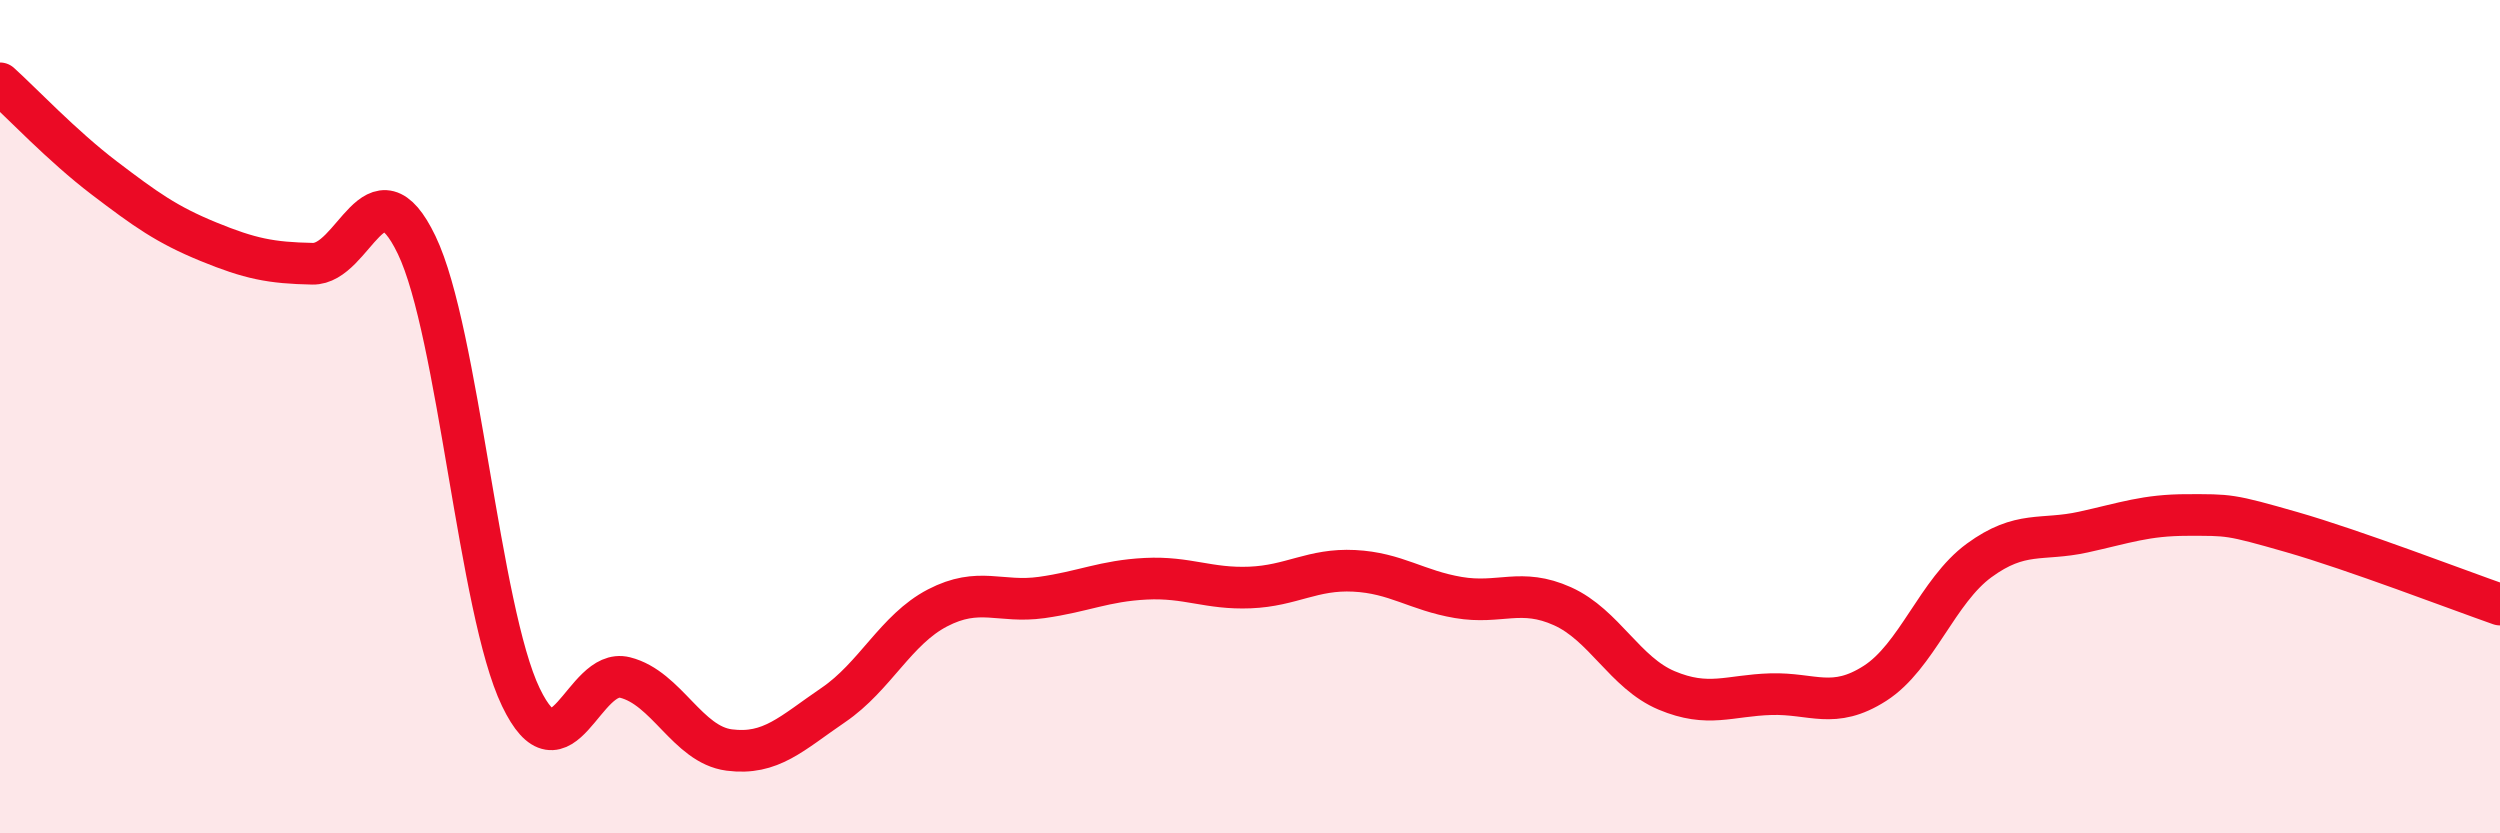 
    <svg width="60" height="20" viewBox="0 0 60 20" xmlns="http://www.w3.org/2000/svg">
      <path
        d="M 0,2 C 0.5,2.45 1.5,3.51 2.5,4.27 C 3.5,5.03 4,5.39 5,5.8 C 6,6.21 6.5,6.31 7.5,6.33 C 8.5,6.35 9,3.8 10,5.88 C 11,7.96 11.5,14.65 12.5,16.73 C 13.5,18.81 14,16.01 15,16.26 C 16,16.51 16.5,17.87 17.5,18 C 18.5,18.13 19,17.6 20,16.92 C 21,16.24 21.5,15.11 22.5,14.59 C 23.5,14.07 24,14.48 25,14.34 C 26,14.2 26.5,13.94 27.5,13.89 C 28.5,13.84 29,14.14 30,14.1 C 31,14.06 31.5,13.65 32.5,13.7 C 33.5,13.75 34,14.17 35,14.34 C 36,14.51 36.5,14.1 37.5,14.55 C 38.5,15 39,16.15 40,16.57 C 41,16.99 41.5,16.69 42.5,16.66 C 43.5,16.63 44,17.04 45,16.4 C 46,15.76 46.5,14.18 47.5,13.45 C 48.5,12.72 49,12.99 50,12.77 C 51,12.55 51.5,12.36 52.5,12.36 C 53.5,12.36 53.5,12.34 55,12.77 C 56.5,13.2 59,14.16 60,14.51L60 20L0 20Z"
        fill="#EB0A25"
        opacity="0.1"
        stroke-linecap="round"
        stroke-linejoin="round"
      />
      <path
        d="M 0,2 C 0.5,2.45 1.5,3.51 2.5,4.27 C 3.5,5.03 4,5.39 5,5.8 C 6,6.21 6.5,6.31 7.5,6.33 C 8.5,6.35 9,3.8 10,5.88 C 11,7.96 11.5,14.65 12.5,16.73 C 13.5,18.81 14,16.01 15,16.26 C 16,16.51 16.5,17.87 17.5,18 C 18.5,18.13 19,17.6 20,16.92 C 21,16.24 21.5,15.11 22.5,14.59 C 23.5,14.07 24,14.48 25,14.34 C 26,14.2 26.5,13.94 27.5,13.89 C 28.5,13.84 29,14.14 30,14.1 C 31,14.06 31.5,13.65 32.5,13.7 C 33.5,13.75 34,14.17 35,14.34 C 36,14.51 36.5,14.1 37.5,14.55 C 38.5,15 39,16.15 40,16.57 C 41,16.99 41.5,16.69 42.5,16.66 C 43.5,16.63 44,17.04 45,16.4 C 46,15.76 46.5,14.18 47.5,13.45 C 48.5,12.72 49,12.99 50,12.77 C 51,12.55 51.5,12.36 52.5,12.36 C 53.5,12.36 53.5,12.34 55,12.77 C 56.5,13.2 59,14.16 60,14.51"
        stroke="#EB0A25"
        stroke-width="1"
        fill="none"
        stroke-linecap="round"
        stroke-linejoin="round"
      />
    </svg>
  
